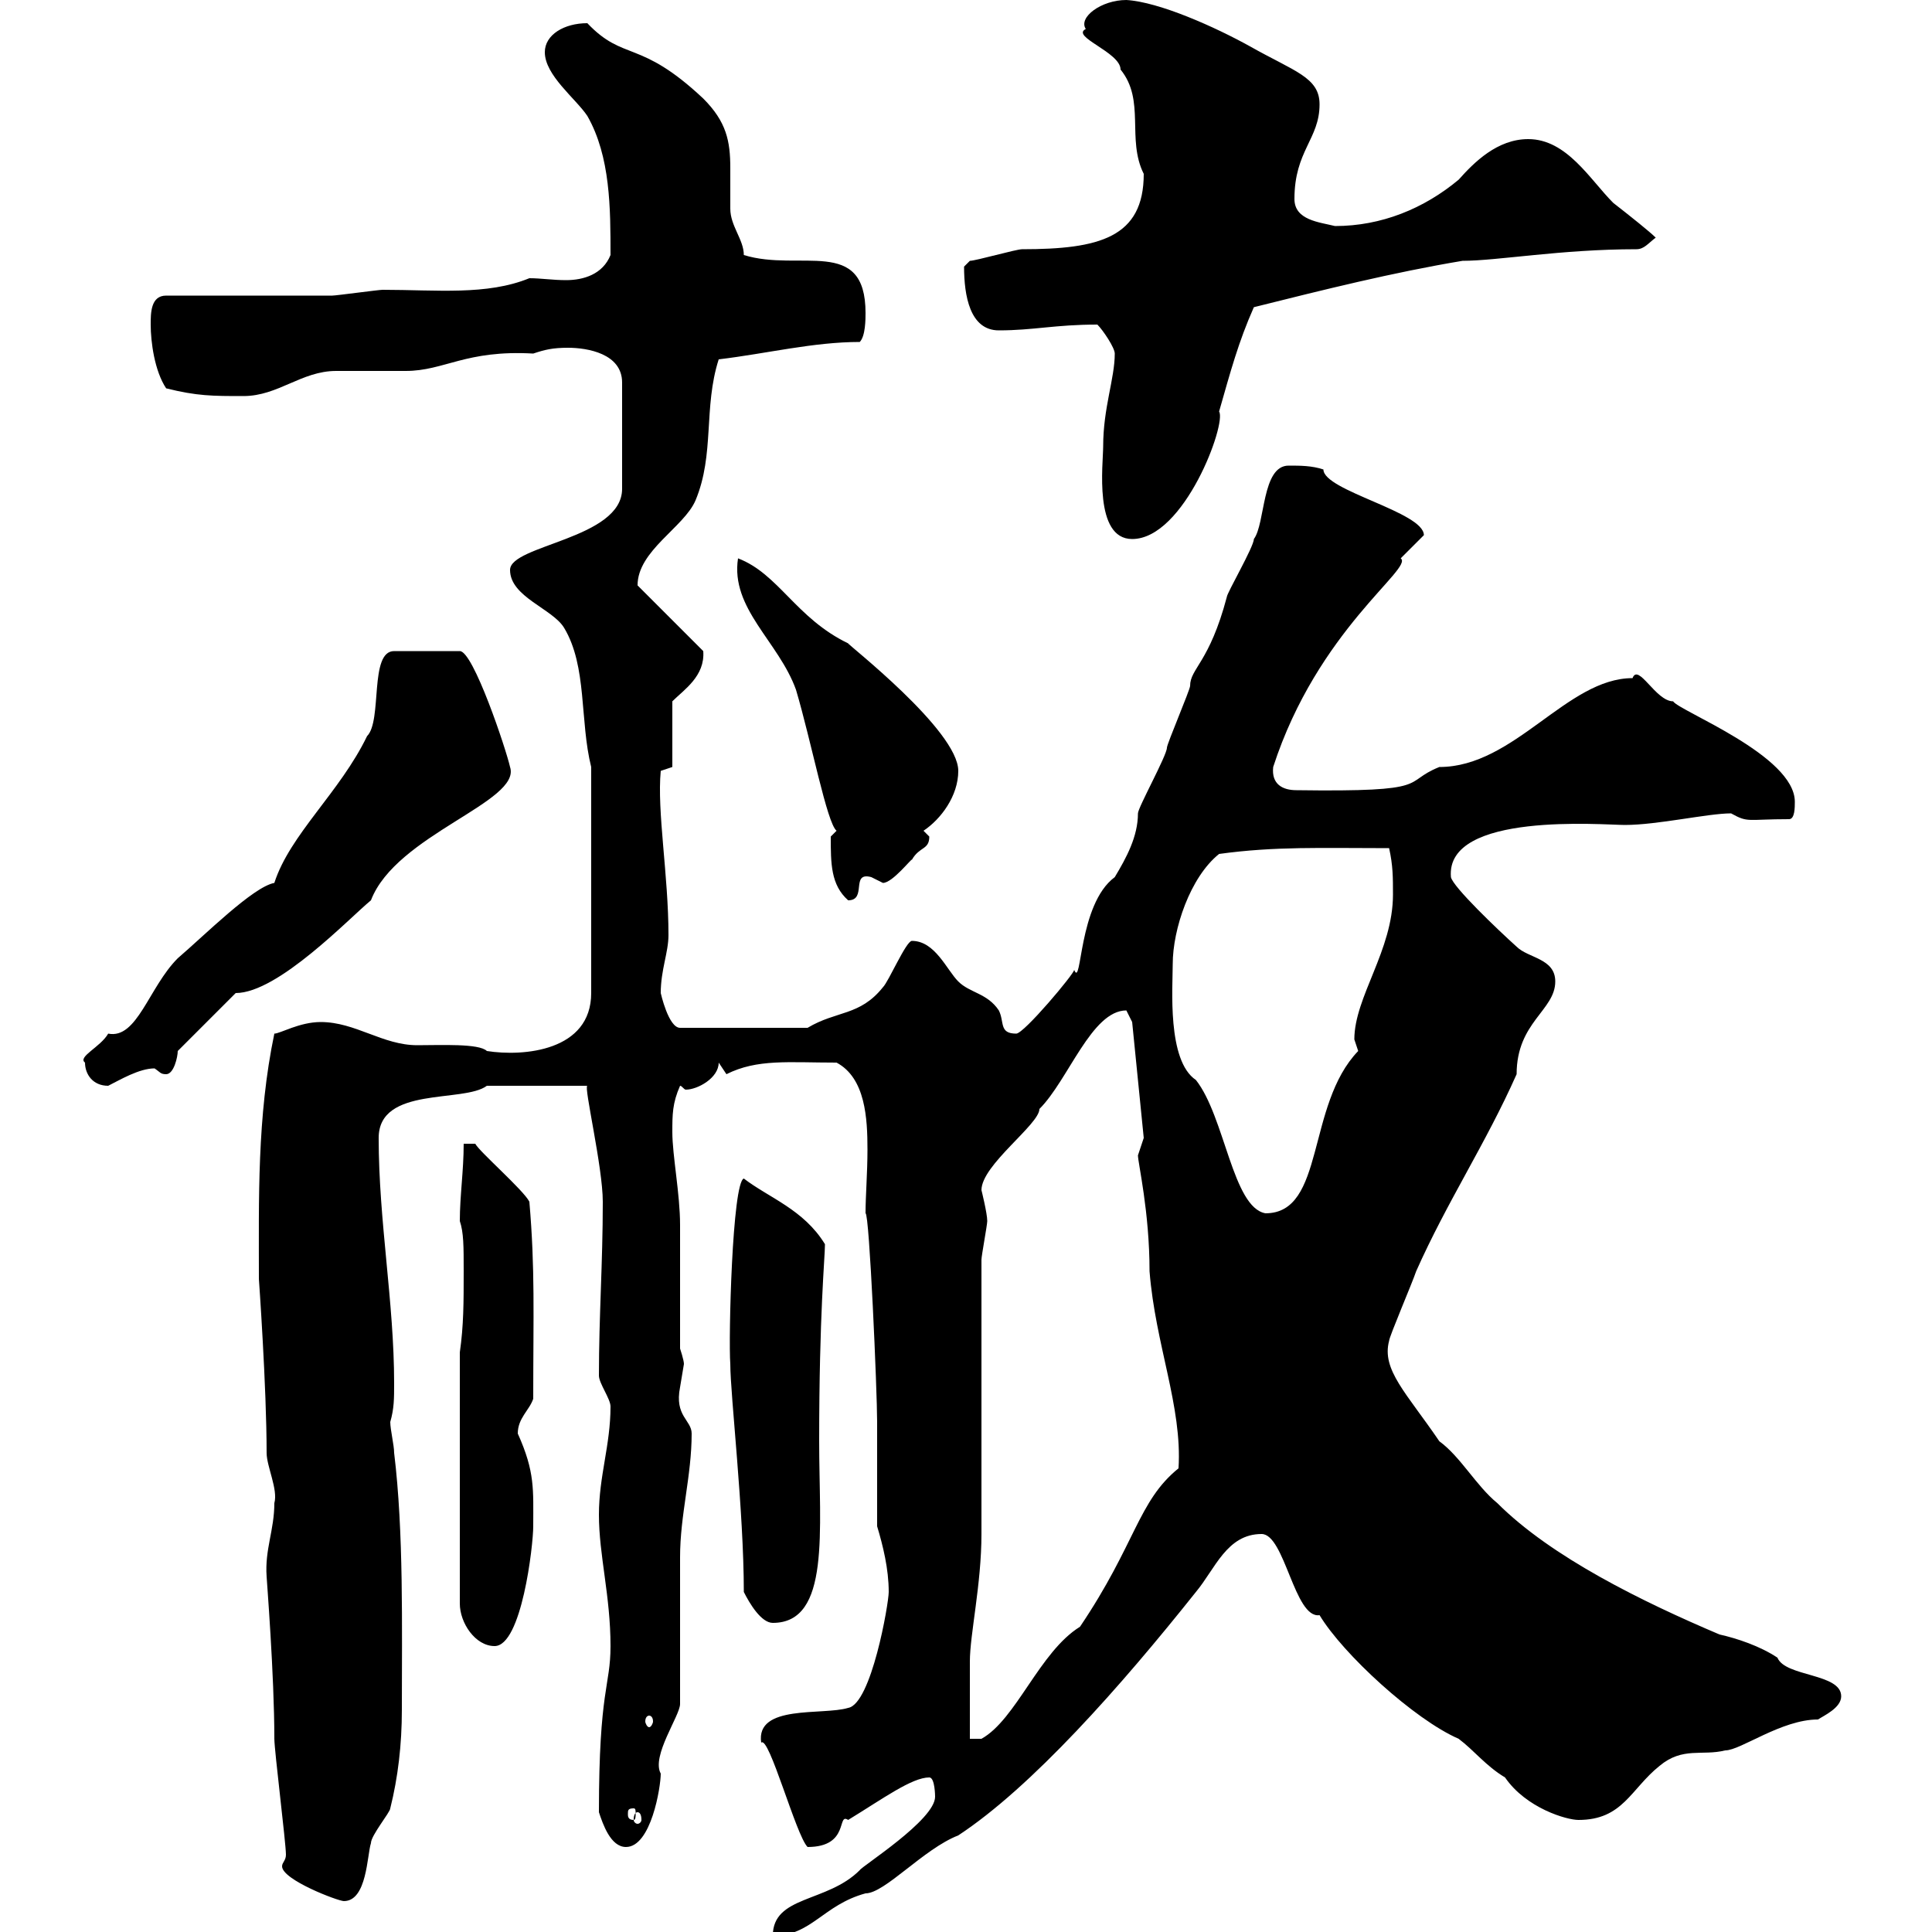 <svg xmlns="http://www.w3.org/2000/svg" xmlns:xlink="http://www.w3.org/1999/xlink" width="300" height="300"><path d="M145.20 279C145.20 282.60 133.80 289.80 133.50 290.40C128.40 295.50 120 294.30 120 300.60C126 300.60 127.80 295.80 134.40 294C137.40 294 143.40 287.10 148.80 285C160.20 277.50 174 261.90 185.70 247.20C188.70 243.60 190.50 238.20 195.90 238.20C199.50 238.20 201 251.40 204.90 250.80C208.50 256.80 219.60 267 226.50 270C228.90 271.80 230.70 274.20 233.70 276C237 280.80 243.30 282.60 245.10 282.60C252 282.60 253.20 277.80 257.70 274.20C261.30 271.20 264.30 272.70 267.90 271.80C270.30 271.80 276.60 267 282.30 267C283.20 266.40 285.90 265.20 285.90 263.40C285.90 259.80 277.20 260.40 276 257.40C273.30 255.60 269.70 254.40 267 253.80C255 248.70 240.90 241.80 232.50 233.40C229.20 230.70 226.80 226.20 223.50 223.80C218.40 216.30 214.50 212.70 215.70 208.20C215.70 207.60 219.30 199.20 219.90 197.40C224.70 186.60 230.70 177.60 235.50 166.80C235.50 158.70 241.50 156.90 241.50 152.40C241.50 148.80 237.30 148.80 235.50 147C232.50 144.30 225.60 137.70 225.30 136.20C224.40 126 249 128.10 252.30 128.10C257.40 128.10 265.20 126.30 268.80 126.30C271.50 127.80 271.20 127.20 277.80 127.20C278.70 127.20 278.70 125.40 278.70 124.50C278.70 117.30 260.70 110.40 259.80 108.90C257.10 108.90 254.40 102.90 253.50 105.30C243.30 105.30 235.20 119.10 223.50 119.10C217.50 121.50 222.90 123 201.30 122.70C199.20 122.70 197.40 121.80 197.70 119.10C204.60 97.80 219.60 88.20 217.50 86.70C217.50 86.70 221.10 83.10 221.10 83.10C221.10 79.50 205.50 76.20 205.50 72.90C203.70 72.30 201.90 72.30 200.10 72.30C195.90 72.30 196.50 81.30 194.70 83.70C194.70 84.90 190.50 92.10 190.50 92.70C187.80 102.90 184.80 103.80 184.80 106.50C184.80 107.10 181.20 115.50 181.20 116.10C181.20 117.30 176.70 125.40 176.70 126.30C176.70 129.90 174.90 133.20 173.10 136.20C167.40 140.40 168 153.60 166.80 150.60C166.80 151.20 159 160.50 157.80 160.50C155.10 160.50 156 158.70 155.10 156.90C153.30 154.20 150.60 154.20 148.80 152.40C147 150.60 145.20 146.10 141.60 146.10C140.70 146.10 138 152.40 137.10 153.30C133.50 157.80 129.90 156.90 125.40 159.60L105.60 159.60C103.80 159.60 102.60 154.20 102.60 154.20C102.60 150.60 103.80 147.90 103.80 145.20C103.80 135.90 102 126 102.60 119.70L104.40 119.10L104.40 108.90C106.20 107.10 109.50 105 109.20 101.10L99 90.90C99 85.50 106.20 81.90 108 77.70C111 70.50 109.20 63.30 111.60 55.80C119.10 54.90 126.30 53.10 133.50 53.10C134.40 52.20 134.40 49.50 134.40 48.60C134.40 36.60 124.20 42.30 115.50 39.60C115.50 37.20 113.40 35.10 113.40 32.40C113.40 30.60 113.40 28.20 113.40 26.10C113.40 21.90 112.80 18.90 109.20 15.30C99.30 6 96.90 9.60 91.20 3.60C87.60 3.60 84.60 5.40 84.60 8.10C84.60 11.70 89.40 15.30 91.20 18C94.80 24.30 94.80 32.40 94.80 39.60C93.60 42.60 90.60 43.50 87.90 43.50C85.80 43.50 84 43.20 82.20 43.20C75.60 45.90 67.80 45 59.40 45C58.80 45 52.20 45.90 51.60 45.90C48 45.90 29.40 45.90 25.80 45.90C23.40 45.90 23.40 48.60 23.40 50.40C23.40 53.10 24 57.60 25.80 60.30C30.60 61.50 33 61.50 37.80 61.50C43.20 61.50 46.80 57.60 52.20 57.60C53.40 57.60 62.40 57.60 63 57.60C69 57.60 72.30 54.30 82.80 54.90C84.60 54.30 85.80 54 88.20 54C91.20 54 96.60 54.90 96.60 59.40L96.60 75.90C96.60 83.70 79.20 84.60 79.20 88.50C79.20 92.70 85.80 94.50 87.60 97.50C91.20 103.50 90 111.90 91.80 119.10L91.80 154.20C91.80 163.20 81.30 164.10 75.60 163.20C74.40 162 68.40 162.30 64.80 162.30C59.40 162.30 55.20 158.70 49.80 158.70C46.50 158.70 43.50 160.50 42.60 160.50C39.90 173.40 40.20 186.30 40.20 198.60C40.20 198.60 41.40 215.40 41.40 225.60C41.40 227.70 43.20 231.30 42.60 233.40C42.60 237.60 41.10 240.60 41.40 244.80C41.40 245.10 42.60 260.10 42.60 270C42.60 271.80 44.40 286.20 44.40 288C44.40 288.90 43.80 289.20 43.80 289.80C43.80 291.90 52.50 295.20 53.40 295.20C57 295.20 57 288 57.60 286.20C57.60 285 60.60 281.40 60.60 280.80C61.80 276 62.40 270.90 62.40 265.50C62.40 252.60 62.70 237.90 61.20 225.60C61.20 224.40 60.60 222 60.60 220.80C61.20 218.70 61.20 217.20 61.20 214.80C61.20 202.20 58.80 189.60 58.80 176.70C58.80 168.60 72 171.30 75.60 168.60L91.20 168.60C90.60 168.60 93.60 181.20 93.60 186.60C93.60 196.20 93 204.30 93 213.60C93 214.80 94.80 217.20 94.80 218.40C94.80 224.40 93 229.20 93 235.20C93 241.50 94.80 247.80 94.80 255.60C94.80 261.90 93 262.20 93 281.40C93.60 283.20 94.80 286.80 97.20 286.80C101.10 286.80 102.60 277.50 102.60 275.40C101.10 272.70 105.60 266.40 105.60 264.60C105.60 261 105.60 245.40 105.60 241.80C105.60 235.20 107.40 229.20 107.40 222.60C107.40 220.50 104.70 219.90 105.60 215.40C105.60 215.40 106.20 211.80 106.20 211.80C106.20 211.20 105.60 209.40 105.60 209.40C105.60 206.40 105.60 193.20 105.60 190.20C105.60 185.40 104.40 179.40 104.40 175.80C104.40 173.10 104.40 171.30 105.60 168.60C105.90 168.60 106.20 169.20 106.50 169.20C108.30 169.20 111.60 167.40 111.60 165L112.80 166.80C117.60 164.40 122.40 165 129.90 165C134.40 167.40 134.70 173.70 134.70 178.50C134.70 182.10 134.40 185.70 134.40 188.40C135 188.40 136.20 216 136.20 220.80C136.20 223.80 136.20 234.60 136.20 237C137.10 240 138 243.60 138 247.20C138 249 135.30 264.60 131.70 265.20C127.80 266.40 117.30 264.60 118.20 270.60C119.40 269.40 123.60 285 125.40 286.80C132 286.80 129.90 281.40 131.70 282.60C137.10 279.30 141.60 276 144.30 276C145.20 276 145.20 279 145.20 279ZM99 281.40C99.30 281.40 99.60 281.70 99.60 282.60C99.60 282.90 99.30 283.20 99 283.20C98.70 283.20 98.40 282.90 98.40 282.60C98.40 281.70 98.70 281.40 99 281.40ZM98.40 280.80C98.70 280.80 98.70 281.10 98.70 281.70C98.70 282 98.70 282.60 98.40 282.60C97.50 282.60 97.50 282 97.50 281.70C97.50 281.10 97.50 280.80 98.40 280.80ZM152.40 238.20L152.40 195.60C152.40 195 153.30 190.20 153.30 189.60C153.30 188.40 152.40 184.80 152.40 184.80C152.40 180.90 161.40 174.60 161.40 172.20C165.90 167.70 169.50 156.90 174.90 156.90C174.90 156.90 175.80 158.70 175.80 158.70L177.60 176.70C177.60 176.70 176.70 179.40 176.70 179.40C176.70 180.60 178.50 188.10 178.50 197.40C179.40 208.80 183.60 218.40 183 228C176.70 233.10 176.40 239.70 167.70 252.60C161.40 256.50 157.80 267 152.40 270L150.60 270C150.60 268.20 150.60 259.80 150.60 258C150.60 253.80 152.40 246 152.40 238.20ZM100.80 266.40C101.10 266.40 101.40 266.70 101.40 267.30C101.40 267.60 101.10 268.20 100.80 268.20C100.50 268.20 100.20 267.60 100.20 267.30C100.20 266.70 100.50 266.40 100.80 266.40ZM71.40 210L71.40 249C71.40 252 73.80 255.60 76.80 255.60C81 255.60 82.80 240 82.80 237C82.80 231.30 83.10 228.60 80.40 222.60C80.40 220.20 82.20 219 82.80 217.20C82.80 204 83.10 197.10 82.20 186.60C81.30 184.80 74.40 178.80 73.80 177.60L72 177.60C72 181.80 71.40 185.70 71.40 189.60C72 191.40 72 193.50 72 197.40C72 202.20 72 205.80 71.40 210ZM115.50 247.20C116.40 249 118.20 252 120 252C129 252 127.20 237.60 127.20 223.80C127.20 204 128.10 195.30 128.10 193.20C124.80 187.80 119.40 186 115.50 183C113.70 183.60 113.10 207.90 113.40 211.80C113.40 216.60 115.50 234.60 115.50 247.20ZM182.10 149.70C182.10 144.30 184.80 136.20 189.30 132.60C198 131.40 205.20 131.70 215.70 131.70C216.30 134.40 216.30 136.20 216.30 138.90C216.30 147.60 210.30 154.80 210.30 161.40L210.90 163.20C202.80 171.60 205.80 188.40 196.50 188.40C191.40 187.50 190.20 173.40 185.70 167.70C181.20 164.70 182.10 153.30 182.10 149.70ZM13.20 165C13.20 166.80 14.40 168.60 16.80 168.60C18.60 167.70 21.60 165.90 24 165.90C24.90 166.50 24.90 166.80 25.80 166.80C27 166.80 27.60 164.10 27.60 163.20L36.60 154.20C43.20 154.20 54.30 142.50 57.60 139.80C61.50 129.60 81 124.50 79.20 119.10C78.60 116.40 73.50 101.10 71.40 101.10L61.20 101.10C57.30 101.10 59.40 111.90 57 114.30C52.80 123 45 129.60 42.60 137.10C39.30 137.70 31.80 145.20 27.60 148.80C23.10 153.30 21.30 161.40 16.80 160.50C15.60 162.60 12 164.10 13.20 165ZM129 129.90C129 134.10 129 137.40 131.70 139.80C134.70 139.80 132 135.30 135.30 136.20C135.30 136.20 137.10 137.10 137.10 137.10C138.60 137.10 141.60 133.20 141.60 133.50C142.80 131.40 144.30 132 144.30 129.90C144.30 129.90 143.40 129 143.40 129C146.10 127.20 148.80 123.60 148.80 119.70C148.80 113.40 131.40 99.90 131.70 99.90C123.60 96 120.90 89.10 114.60 86.70C113.40 94.50 120.90 99.60 123.60 107.10C126 115.20 128.40 127.80 129.90 129C129.90 129 129 129.90 129 129.90ZM171.30 69.30C171.30 72 169.80 83.70 175.80 83.70C183.90 83.70 190.50 65.70 189.30 63.90C191.10 57.60 192.30 53.10 194.70 47.70C205.50 45 216.30 42.30 227.10 40.50C232.50 40.50 242.40 38.70 254.10 38.70C255.30 38.70 255.90 37.80 257.10 36.90C256.20 36 253.20 33.60 250.50 31.50C246.90 27.90 243.30 21.60 237.30 21.60C232.50 21.60 228.90 25.20 226.50 27.90C221.10 32.40 214.50 35.10 207.30 35.10C204.90 34.50 201 34.20 201 30.90C201 23.40 204.90 21.60 204.90 16.20C204.90 12 201 11.10 194.10 7.20C188.70 4.20 180 0.30 174.90 0C171 0 167.40 2.70 168.60 4.50C166.20 5.70 174 8.10 174 10.80C177.90 15.60 174.90 21.60 177.60 27C177.60 36.90 170.70 38.70 158.70 38.70C157.80 38.70 151.50 40.50 150.60 40.50C150.60 40.50 149.70 41.40 149.70 41.40C149.70 45.90 150.60 51.30 155.10 51.30C160.50 51.30 163.80 50.40 170.40 50.40C171.30 51.30 173.10 54 173.10 54.90C173.10 58.80 171.30 63.30 171.30 69.30Z"/></svg>
